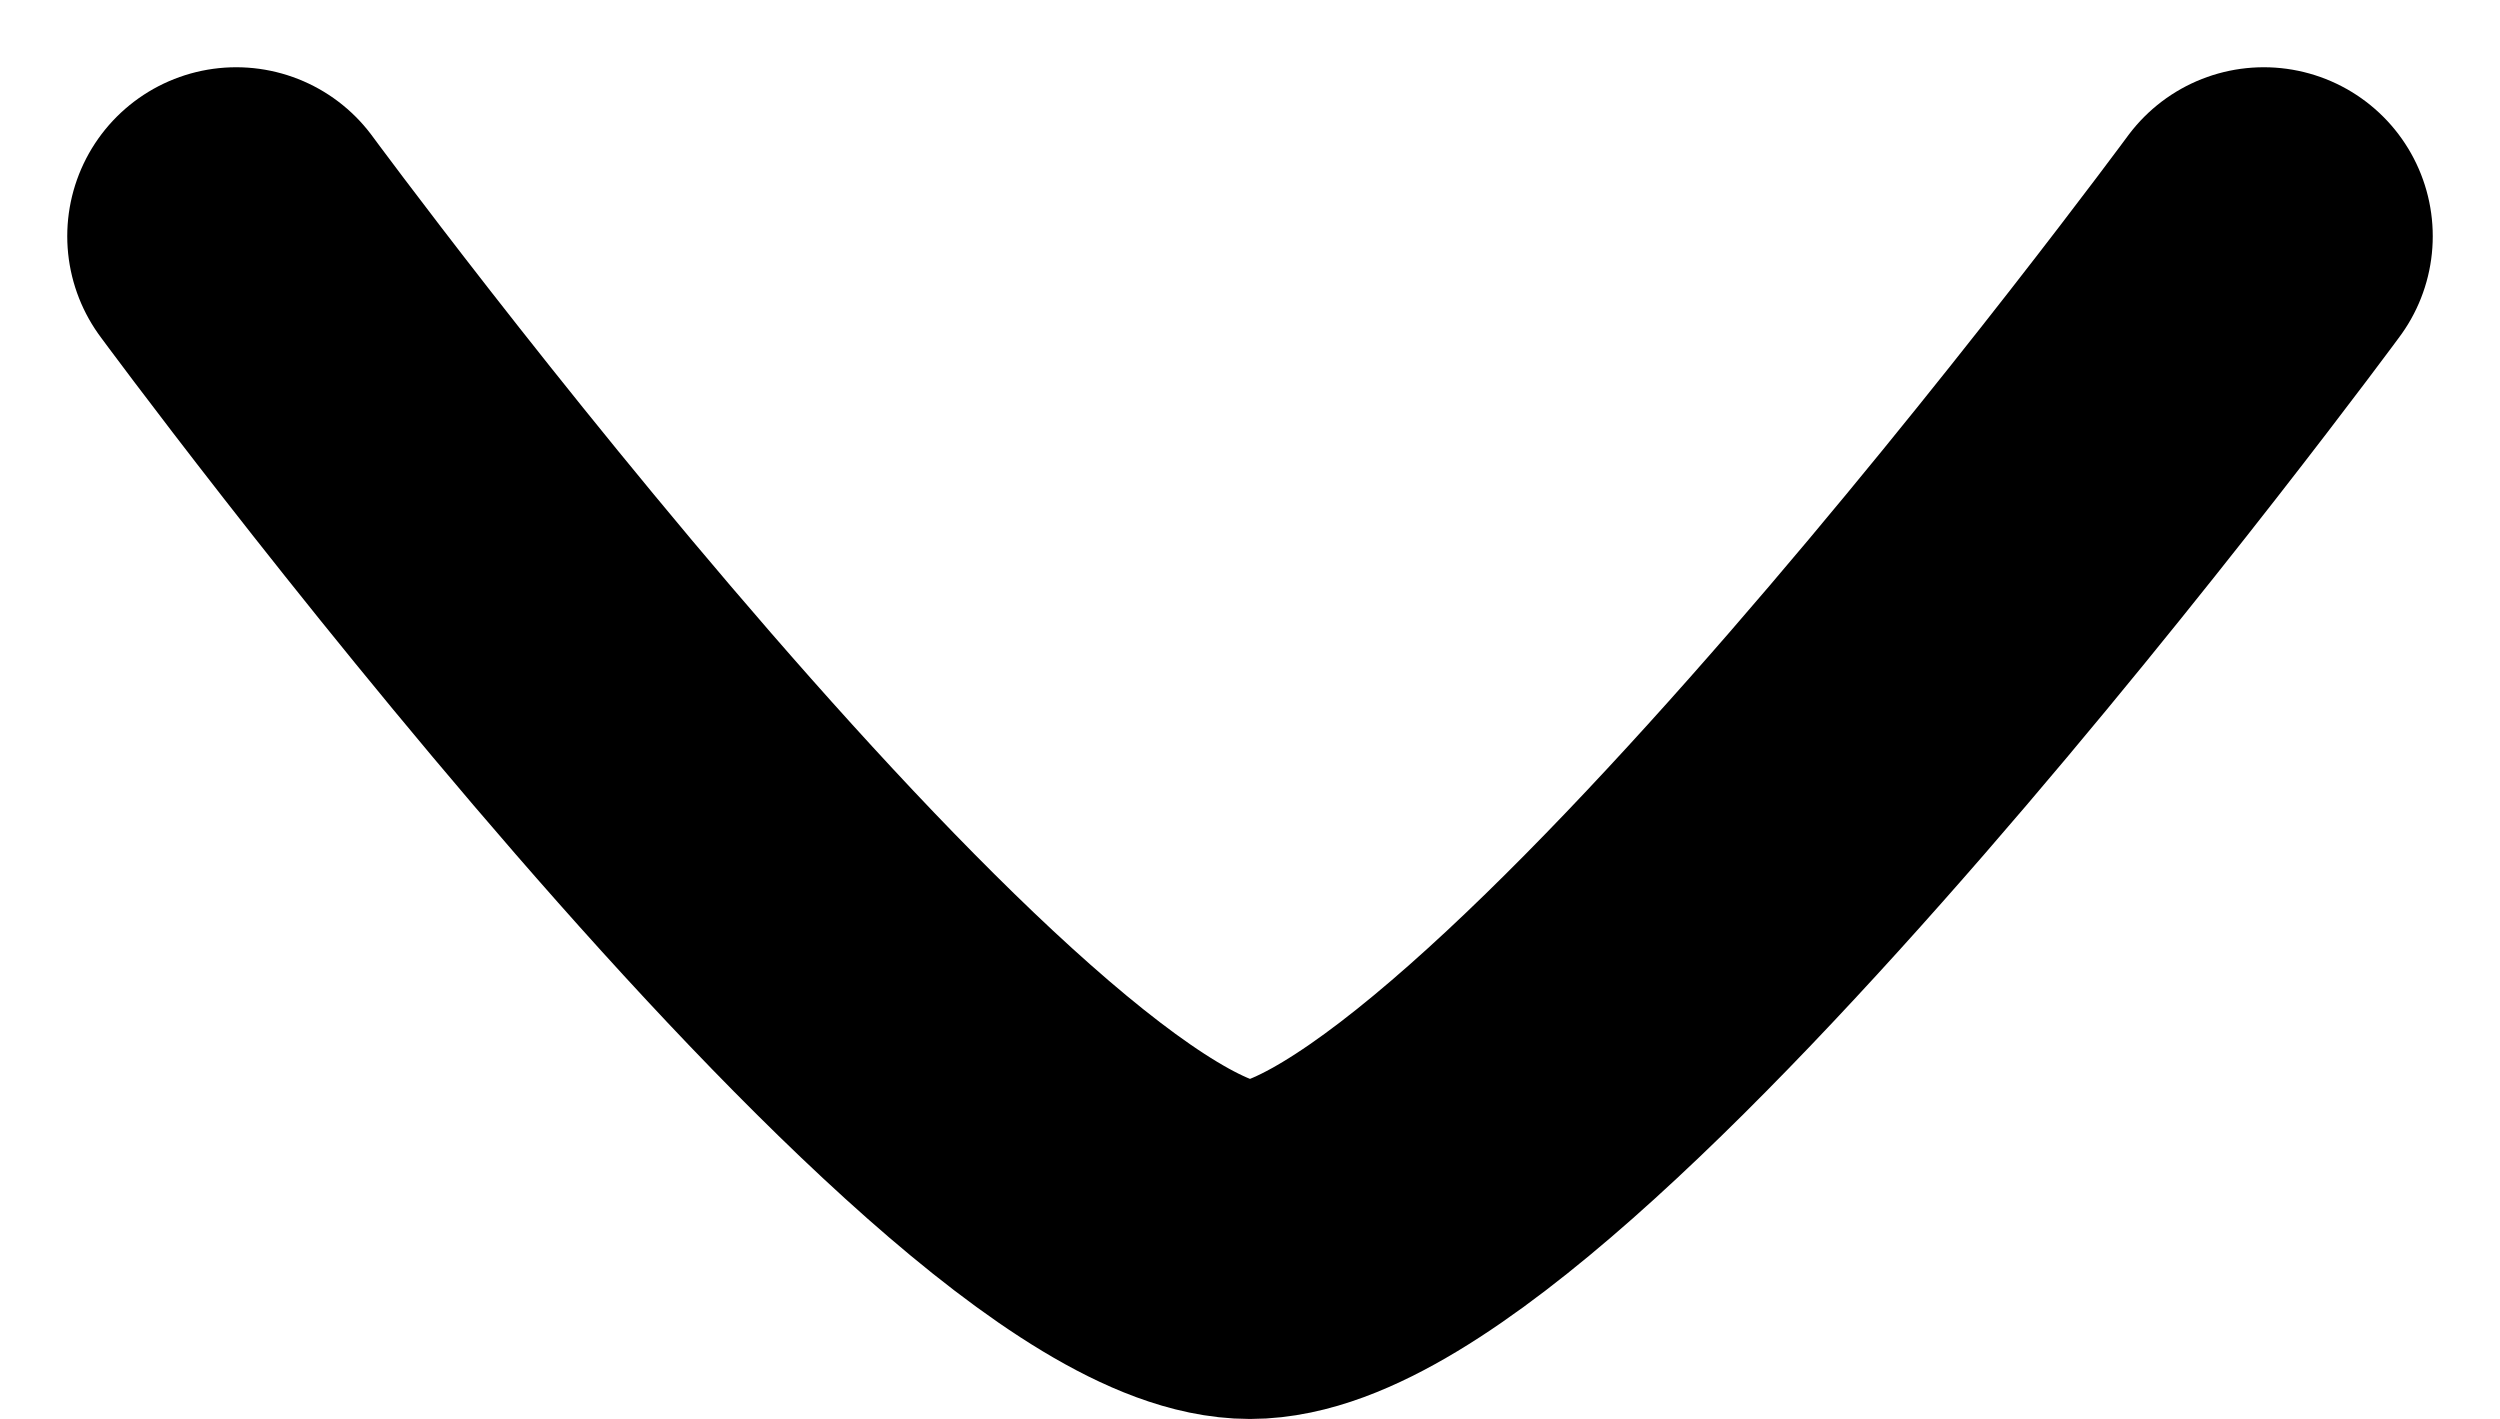 <svg xmlns="http://www.w3.org/2000/svg" width="14.796" height="8.398" viewBox="0 0 14.796 8.398">
  <path id="Path_3334" data-name="Path 3334" d="M16.667,19.778s6-4.419,6-6-6-6-6-6" transform="translate(21.176 -15.269) rotate(90)" fill="none" stroke="#000" stroke-linecap="round" stroke-linejoin="round" stroke-width="2"/>
</svg>
